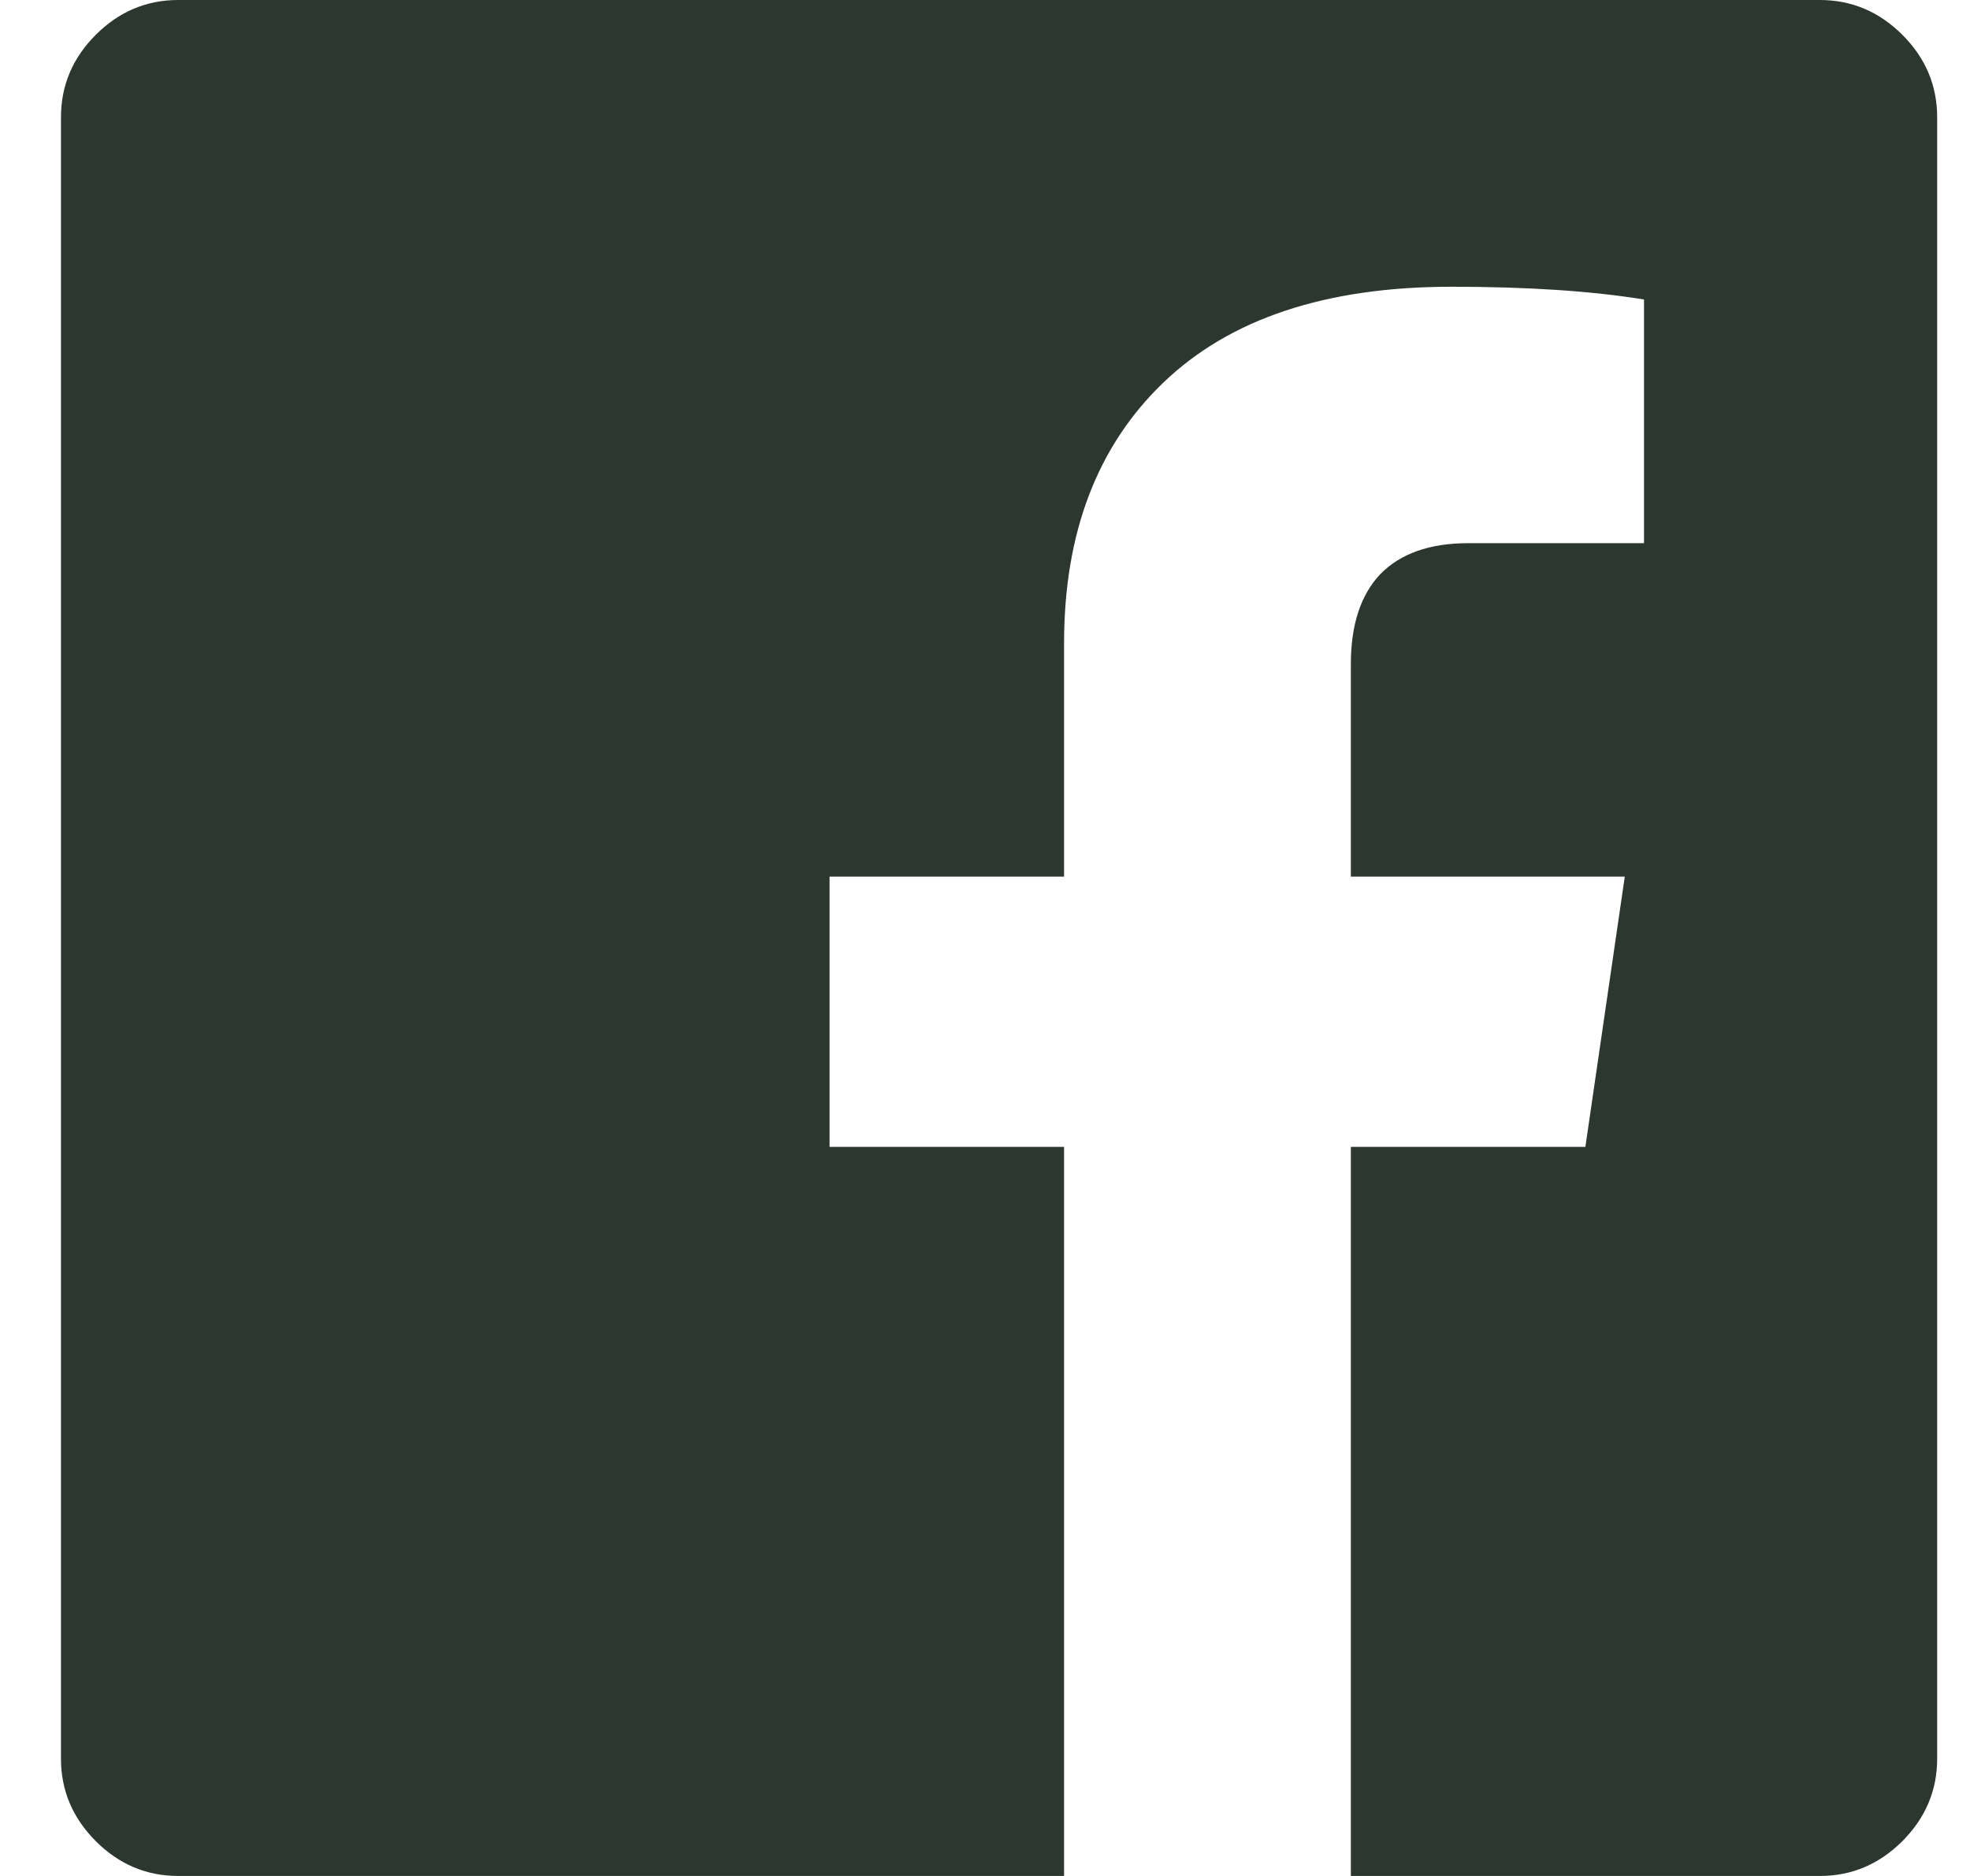 <svg width="21" height="20" viewBox="0 0 21 20" fill="none" xmlns="http://www.w3.org/2000/svg">
<path d="M20.65 1.25V18.75C20.65 19.088 20.526 19.381 20.279 19.629C20.031 19.876 19.738 20 19.4 20H14.4V12.227H16.9L17.32 9.346H14.4V7.08C14.4 6.663 14.504 6.344 14.712 6.123C14.927 5.902 15.24 5.791 15.65 5.791H17.525V3.193C16.965 3.102 16.281 3.057 15.474 3.057C14.133 3.057 13.108 3.398 12.398 4.082C11.695 4.759 11.343 5.684 11.343 6.855V9.346H8.843V12.227H11.343V20H1.9C1.561 20 1.268 19.876 1.021 19.629C0.774 19.381 0.65 19.088 0.65 18.75V1.25C0.65 0.911 0.774 0.618 1.021 0.371C1.268 0.124 1.561 0 1.9 0H19.4C19.738 0 20.031 0.124 20.279 0.371C20.526 0.618 20.65 0.911 20.65 1.25Z" fill="#2C372F"/>
</svg>
